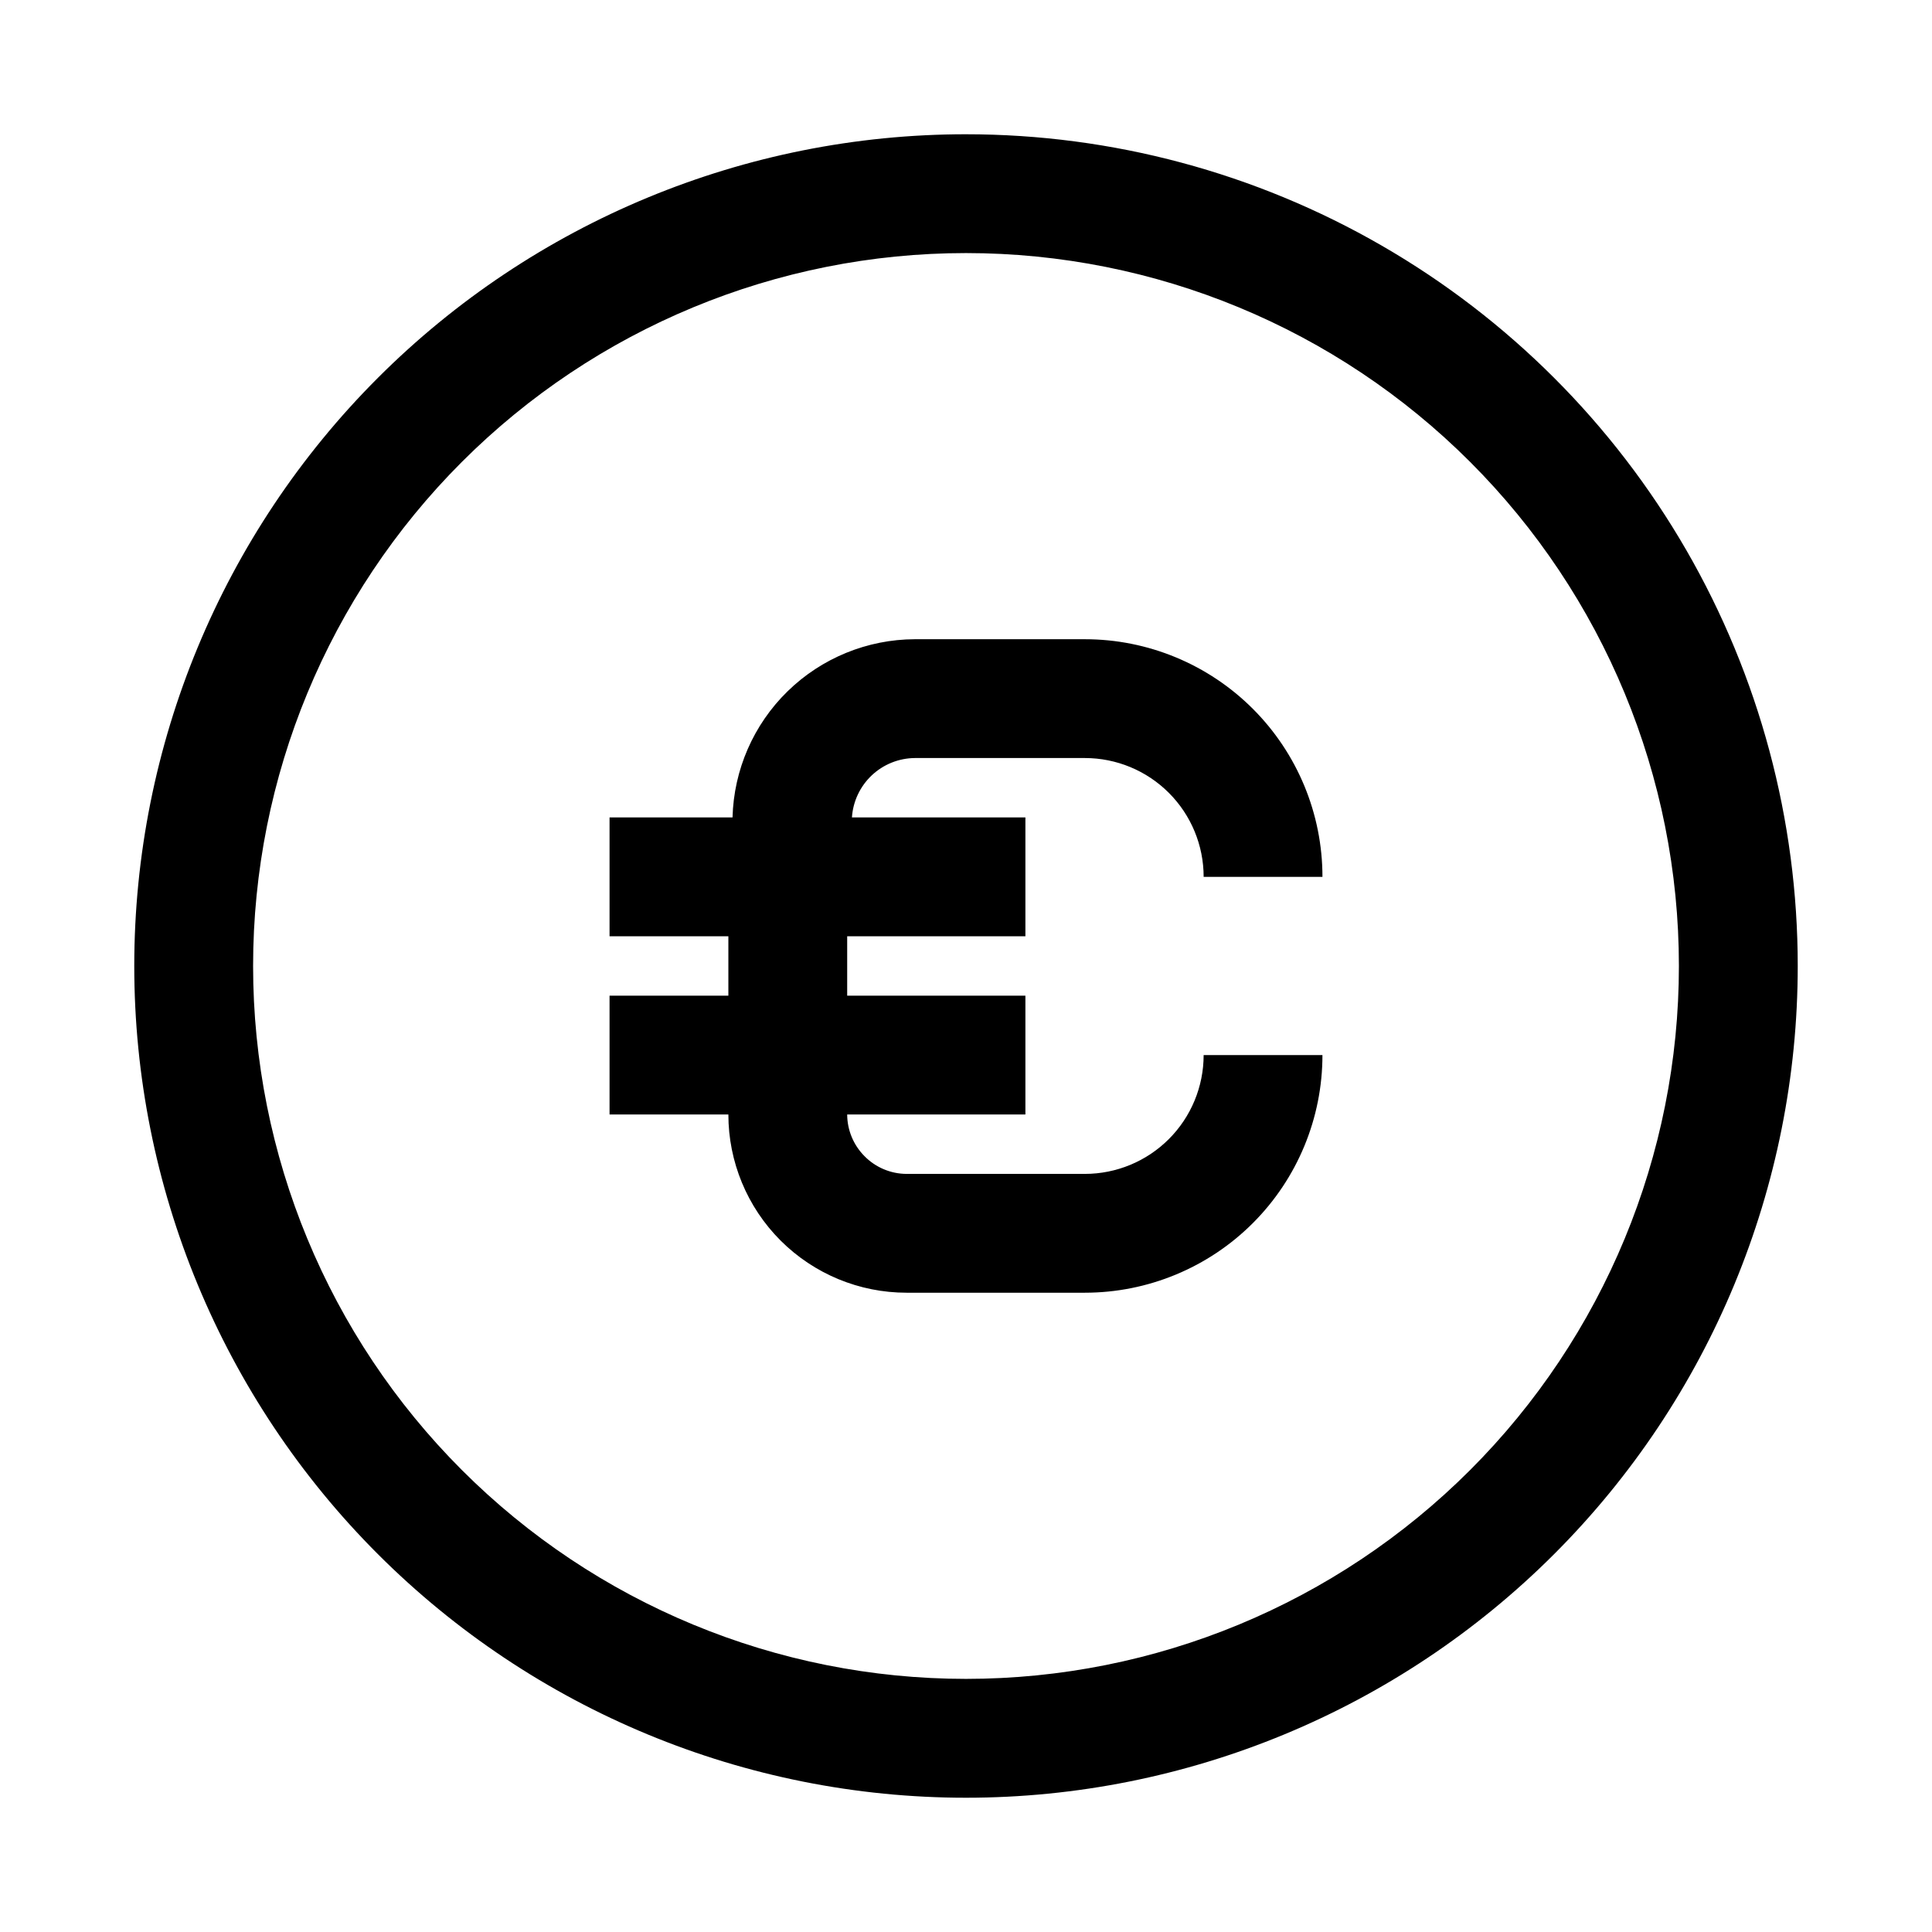 <?xml version="1.0" encoding="UTF-8"?>
<!-- Uploaded to: SVG Repo, www.svgrepo.com, Generator: SVG Repo Mixer Tools -->
<svg fill="#000000" width="800px" height="800px" version="1.1" viewBox="144 144 512 512" xmlns="http://www.w3.org/2000/svg">
 <path d="m400 179.58c-58.461 0-114.52 23.223-155.86 64.559s-64.559 97.398-64.559 155.86c0 58.457 23.223 114.52 64.559 155.86 41.336 41.336 97.398 64.559 155.86 64.559 58.457 0 114.52-23.223 155.86-64.559 41.336-41.336 64.559-97.398 64.559-155.86 0-38.691-10.184-76.703-29.527-110.21-19.348-33.508-47.172-61.332-80.68-80.676-33.508-19.348-71.516-29.531-110.21-29.531zm0 409.34c-50.109 0-98.164-19.902-133.59-55.336-35.43-35.43-55.336-83.484-55.336-133.59 0-50.109 19.906-98.164 55.336-133.59s83.484-55.336 133.59-55.336c50.105 0 98.16 19.906 133.59 55.336 35.434 35.43 55.336 83.484 55.336 133.59 0 50.105-19.902 98.16-55.336 133.59-35.43 35.434-83.484 55.336-133.59 55.336zm-30.23-228.29h45.973v31.488h-47.23v15.742h47.23v31.488l-47.23 0.004c0.016 4.129 1.656 8.086 4.566 11.02 2.941 3.004 6.969 4.707 11.176 4.723h47.234c8.348 0 16.359-3.316 22.266-9.223 5.902-5.902 9.223-13.914 9.223-22.266h31.488-0.004c0 16.703-6.633 32.723-18.445 44.531-11.809 11.812-27.828 18.445-44.527 18.445h-47.234c-12.527 0-24.539-4.977-33.398-13.832-8.855-8.859-13.832-20.871-13.832-33.398h-31.488v-31.488h31.488v-15.742l-31.488-0.004v-31.488h32.59c0.328-12.613 5.559-24.602 14.582-33.422 9.027-8.816 21.133-13.773 33.75-13.809h45.031c16.699 0 32.719 6.637 44.527 18.445 11.812 11.809 18.445 27.828 18.445 44.531h-31.484c0-8.352-3.32-16.359-9.223-22.266-5.906-5.906-13.918-9.223-22.266-9.223h-45.031c-4.254 0.031-8.34 1.672-11.438 4.59-3.094 2.922-4.973 6.906-5.25 11.152z"/>
</svg>